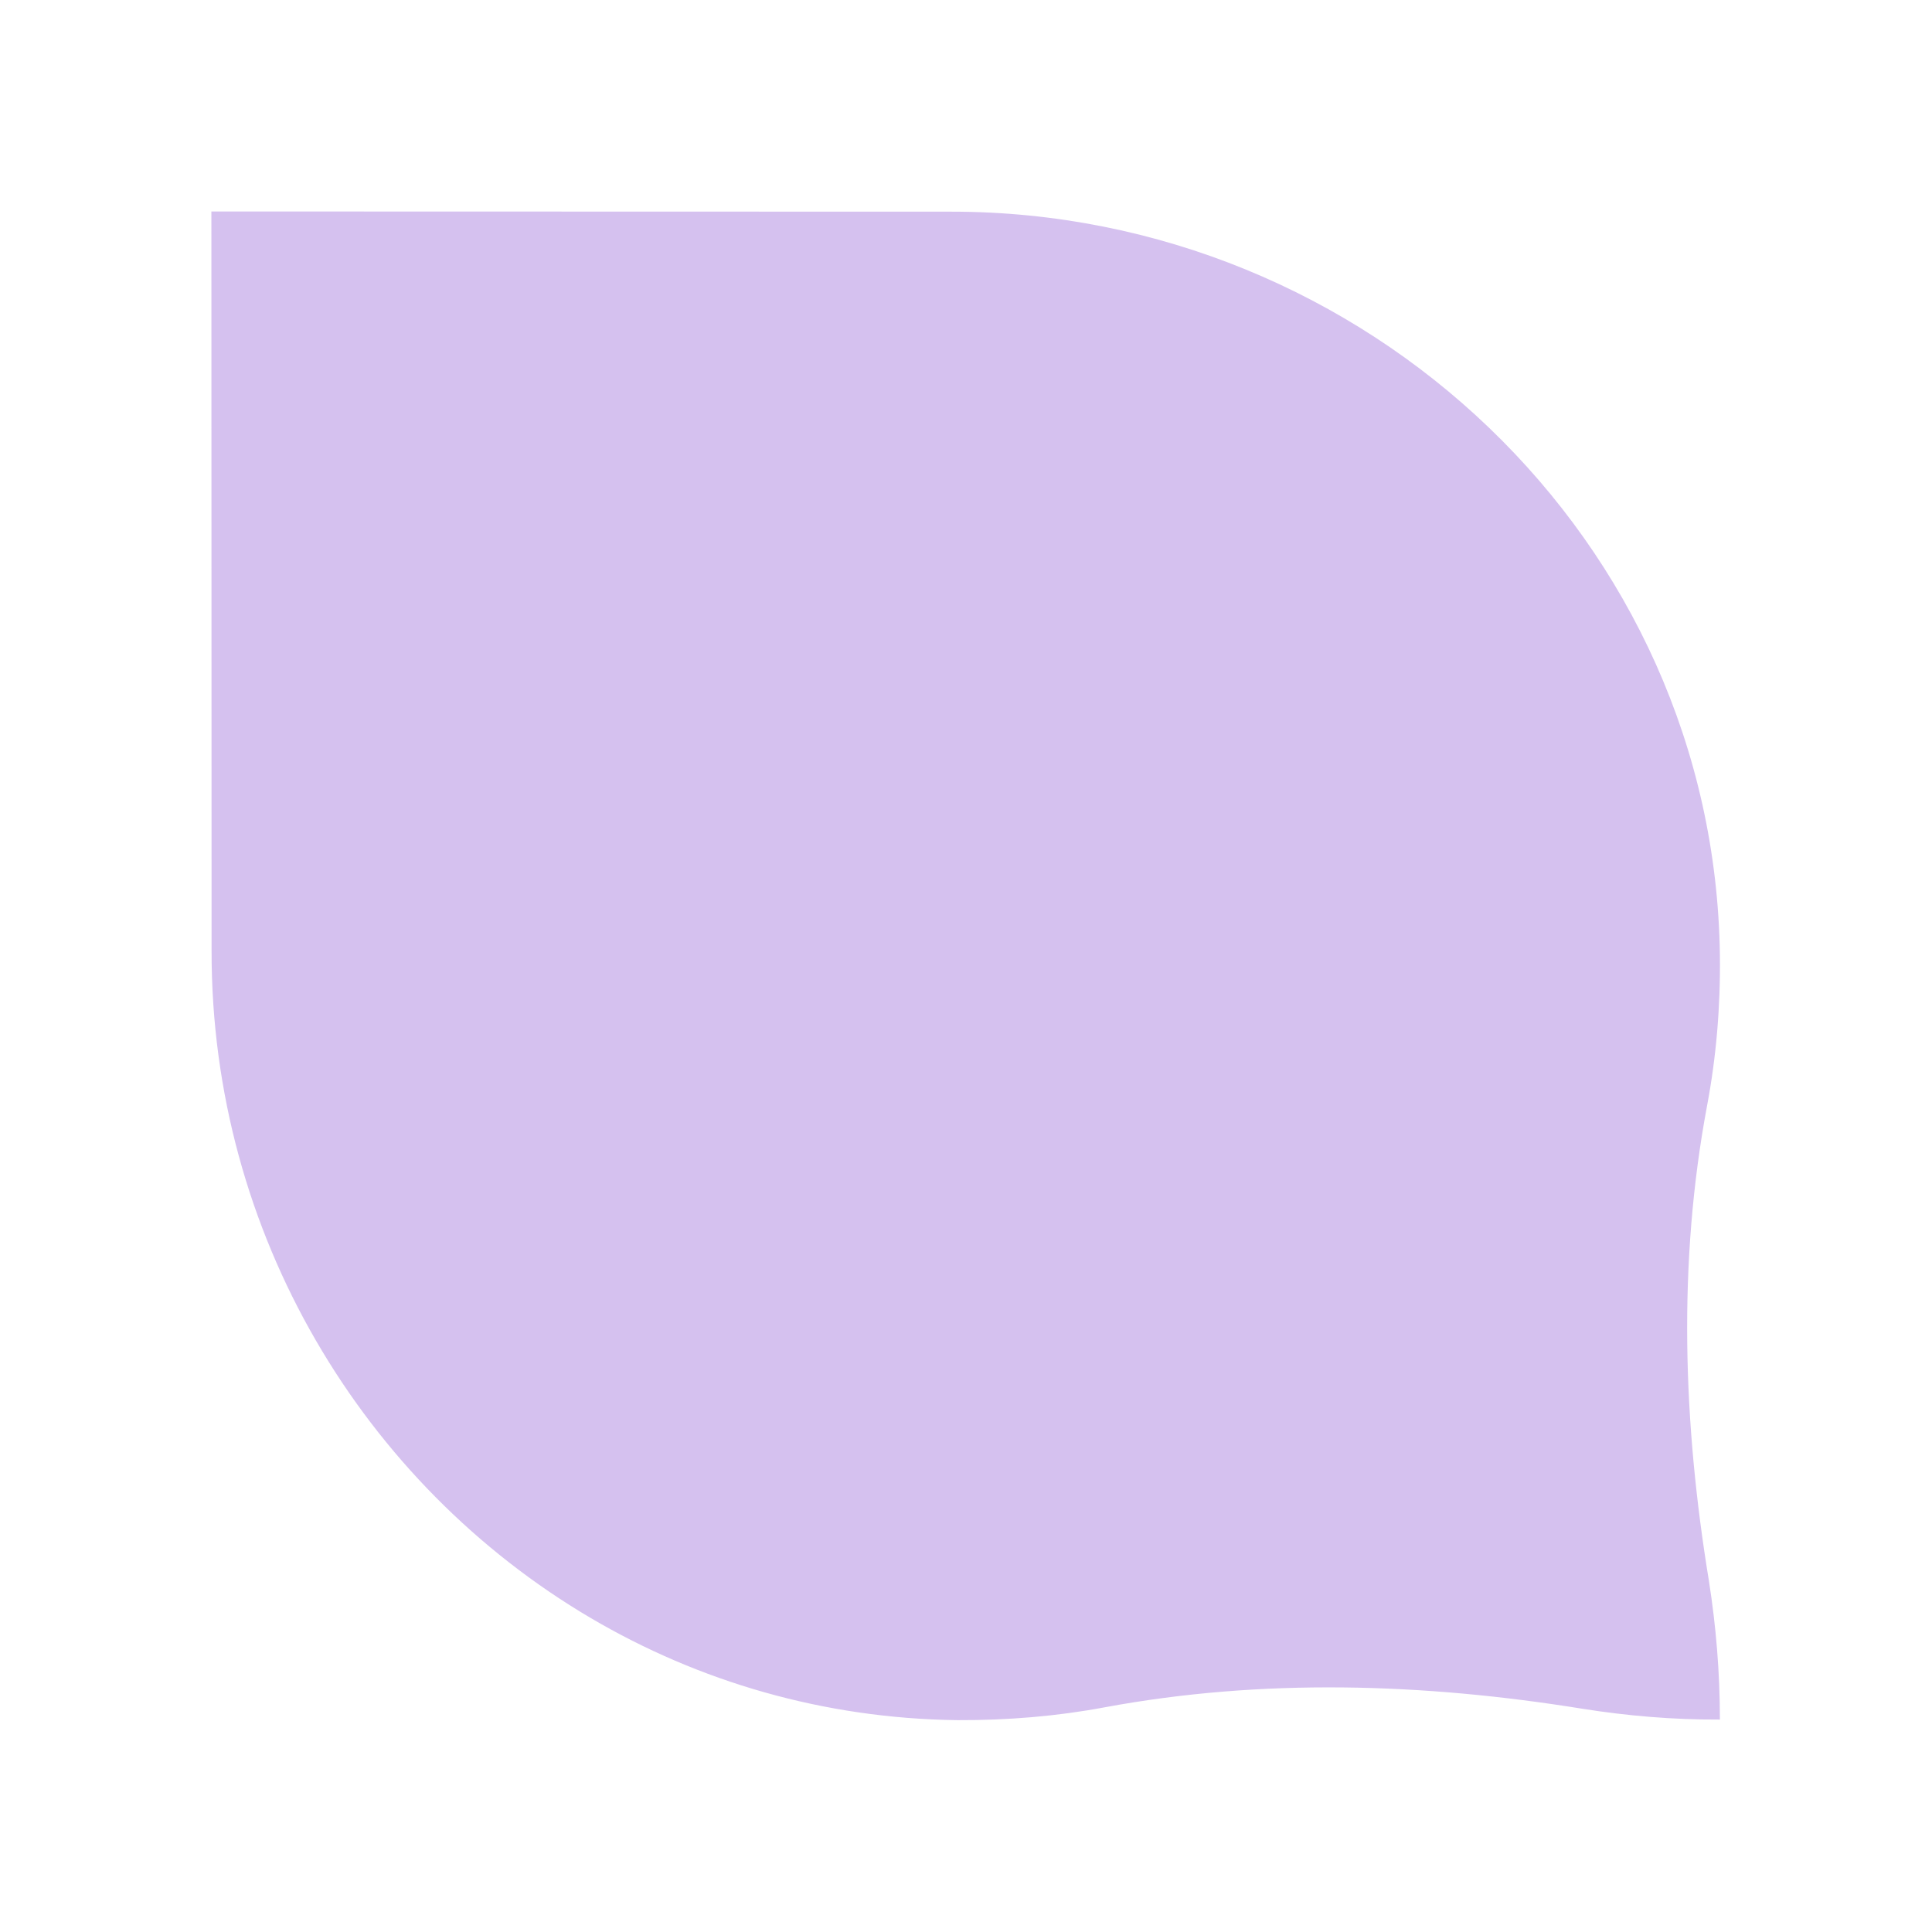 <?xml version="1.0" encoding="UTF-8"?>
<svg id="Layer_1" data-name="Layer 1" xmlns="http://www.w3.org/2000/svg" viewBox="0 0 700 700">
  <defs>
    <style>
      .cls-1 {
        fill: #d5c1ef;
        stroke-width: 0px;
      }
    </style>
  </defs>
  <path class="cls-1" d="M76.59,76.6l.07,268.16c-.07,102.12,54.93,192.95,137.36,241.47,39.08,23,84.35,36.42,132.86,37.01,18.21.07,36.05-1.4,53.31-4.64,57.22-10.62,115.68-8.77,173.19.52,16.29,2.58,32.74,3.98,49.62,3.91h.15c0-17.11-1.4-33.84-3.98-50.28-9.36-56.99-11.35-115.17-.66-172.16,3.32-17.62,4.87-35.83,4.64-54.49-1.99-150.34-128.14-269.41-278.41-269.41l-268.16-.07Z"/>
</svg>